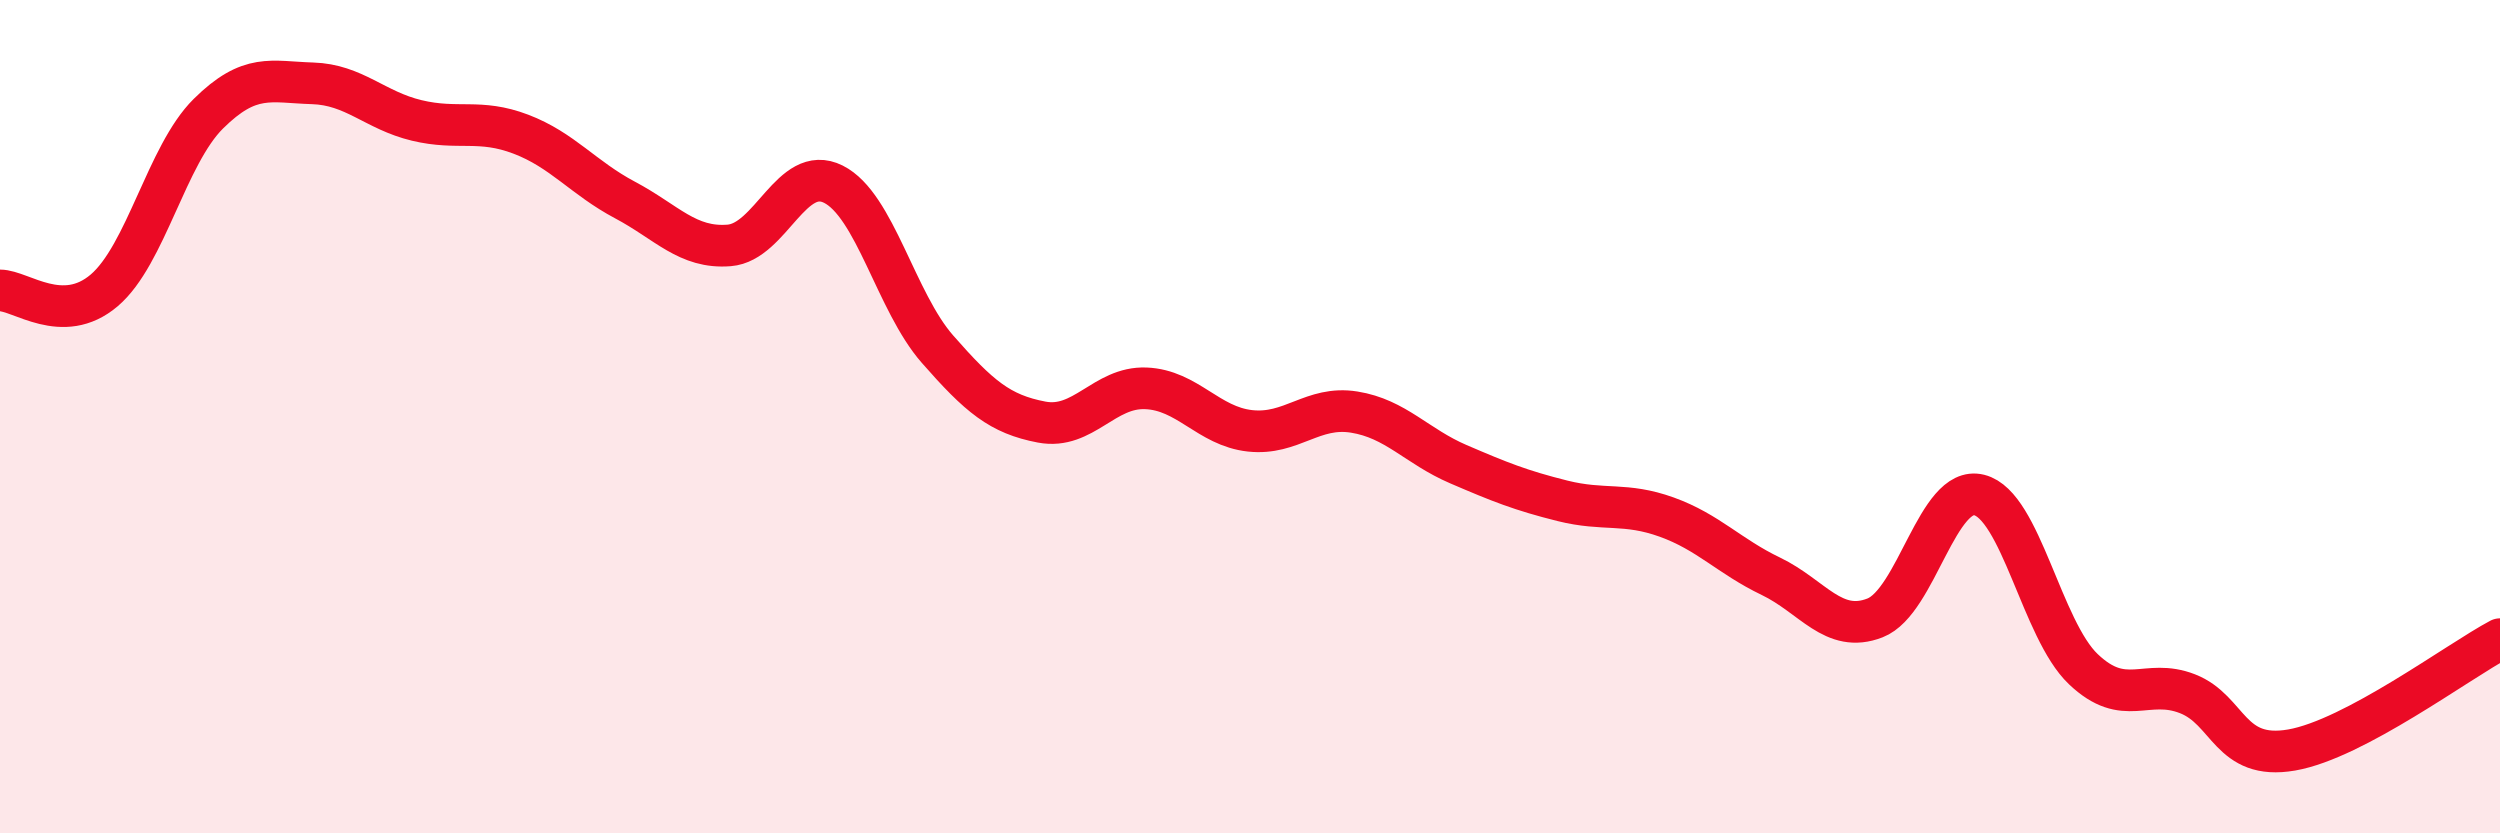 
    <svg width="60" height="20" viewBox="0 0 60 20" xmlns="http://www.w3.org/2000/svg">
      <path
        d="M 0,6.97 C 0.5,6.97 1.5,7.82 2.5,6.97 C 3.5,6.12 4,3.72 5,2.73 C 6,1.74 6.5,1.97 7.5,2 C 8.5,2.03 9,2.65 10,2.89 C 11,3.13 11.5,2.84 12.5,3.22 C 13.5,3.6 14,4.27 15,4.8 C 16,5.33 16.5,5.97 17.5,5.89 C 18.5,5.81 19,3.92 20,4.42 C 21,4.92 21.5,7.24 22.5,8.38 C 23.5,9.52 24,9.94 25,10.13 C 26,10.32 26.5,9.28 27.5,9.32 C 28.5,9.36 29,10.23 30,10.34 C 31,10.45 31.5,9.73 32.5,9.89 C 33.5,10.05 34,10.71 35,11.14 C 36,11.57 36.5,11.77 37.5,12.02 C 38.5,12.27 39,12.05 40,12.41 C 41,12.77 41.5,13.35 42.5,13.83 C 43.5,14.31 44,15.22 45,14.83 C 46,14.44 46.5,11.63 47.5,11.88 C 48.5,12.13 49,15.11 50,16.06 C 51,17.01 51.5,16.26 52.5,16.65 C 53.5,17.04 53.5,18.26 55,18 C 56.5,17.74 59,15.87 60,15.34L60 20L0 20Z"
        fill="#EB0A25"
        opacity="0.1"
        stroke-linecap="round"
        stroke-linejoin="round"
      />
      <path
        d="M 0,6.97 C 0.5,6.97 1.5,7.82 2.5,6.97 C 3.5,6.12 4,3.72 5,2.73 C 6,1.74 6.5,1.97 7.5,2 C 8.5,2.03 9,2.65 10,2.89 C 11,3.13 11.5,2.84 12.5,3.22 C 13.5,3.6 14,4.27 15,4.8 C 16,5.33 16.5,5.97 17.5,5.89 C 18.5,5.81 19,3.92 20,4.42 C 21,4.92 21.5,7.24 22.5,8.38 C 23.5,9.52 24,9.94 25,10.13 C 26,10.32 26.5,9.28 27.5,9.32 C 28.5,9.36 29,10.23 30,10.34 C 31,10.45 31.5,9.73 32.5,9.89 C 33.5,10.05 34,10.71 35,11.14 C 36,11.57 36.5,11.77 37.5,12.02 C 38.5,12.27 39,12.05 40,12.41 C 41,12.77 41.5,13.35 42.5,13.83 C 43.5,14.31 44,15.22 45,14.83 C 46,14.44 46.5,11.63 47.5,11.88 C 48.5,12.13 49,15.11 50,16.06 C 51,17.01 51.5,16.26 52.5,16.65 C 53.5,17.04 53.5,18.26 55,18 C 56.5,17.74 59,15.87 60,15.34"
        stroke="#EB0A25"
        stroke-width="1"
        fill="none"
        stroke-linecap="round"
        stroke-linejoin="round"
      />
    </svg>
  
